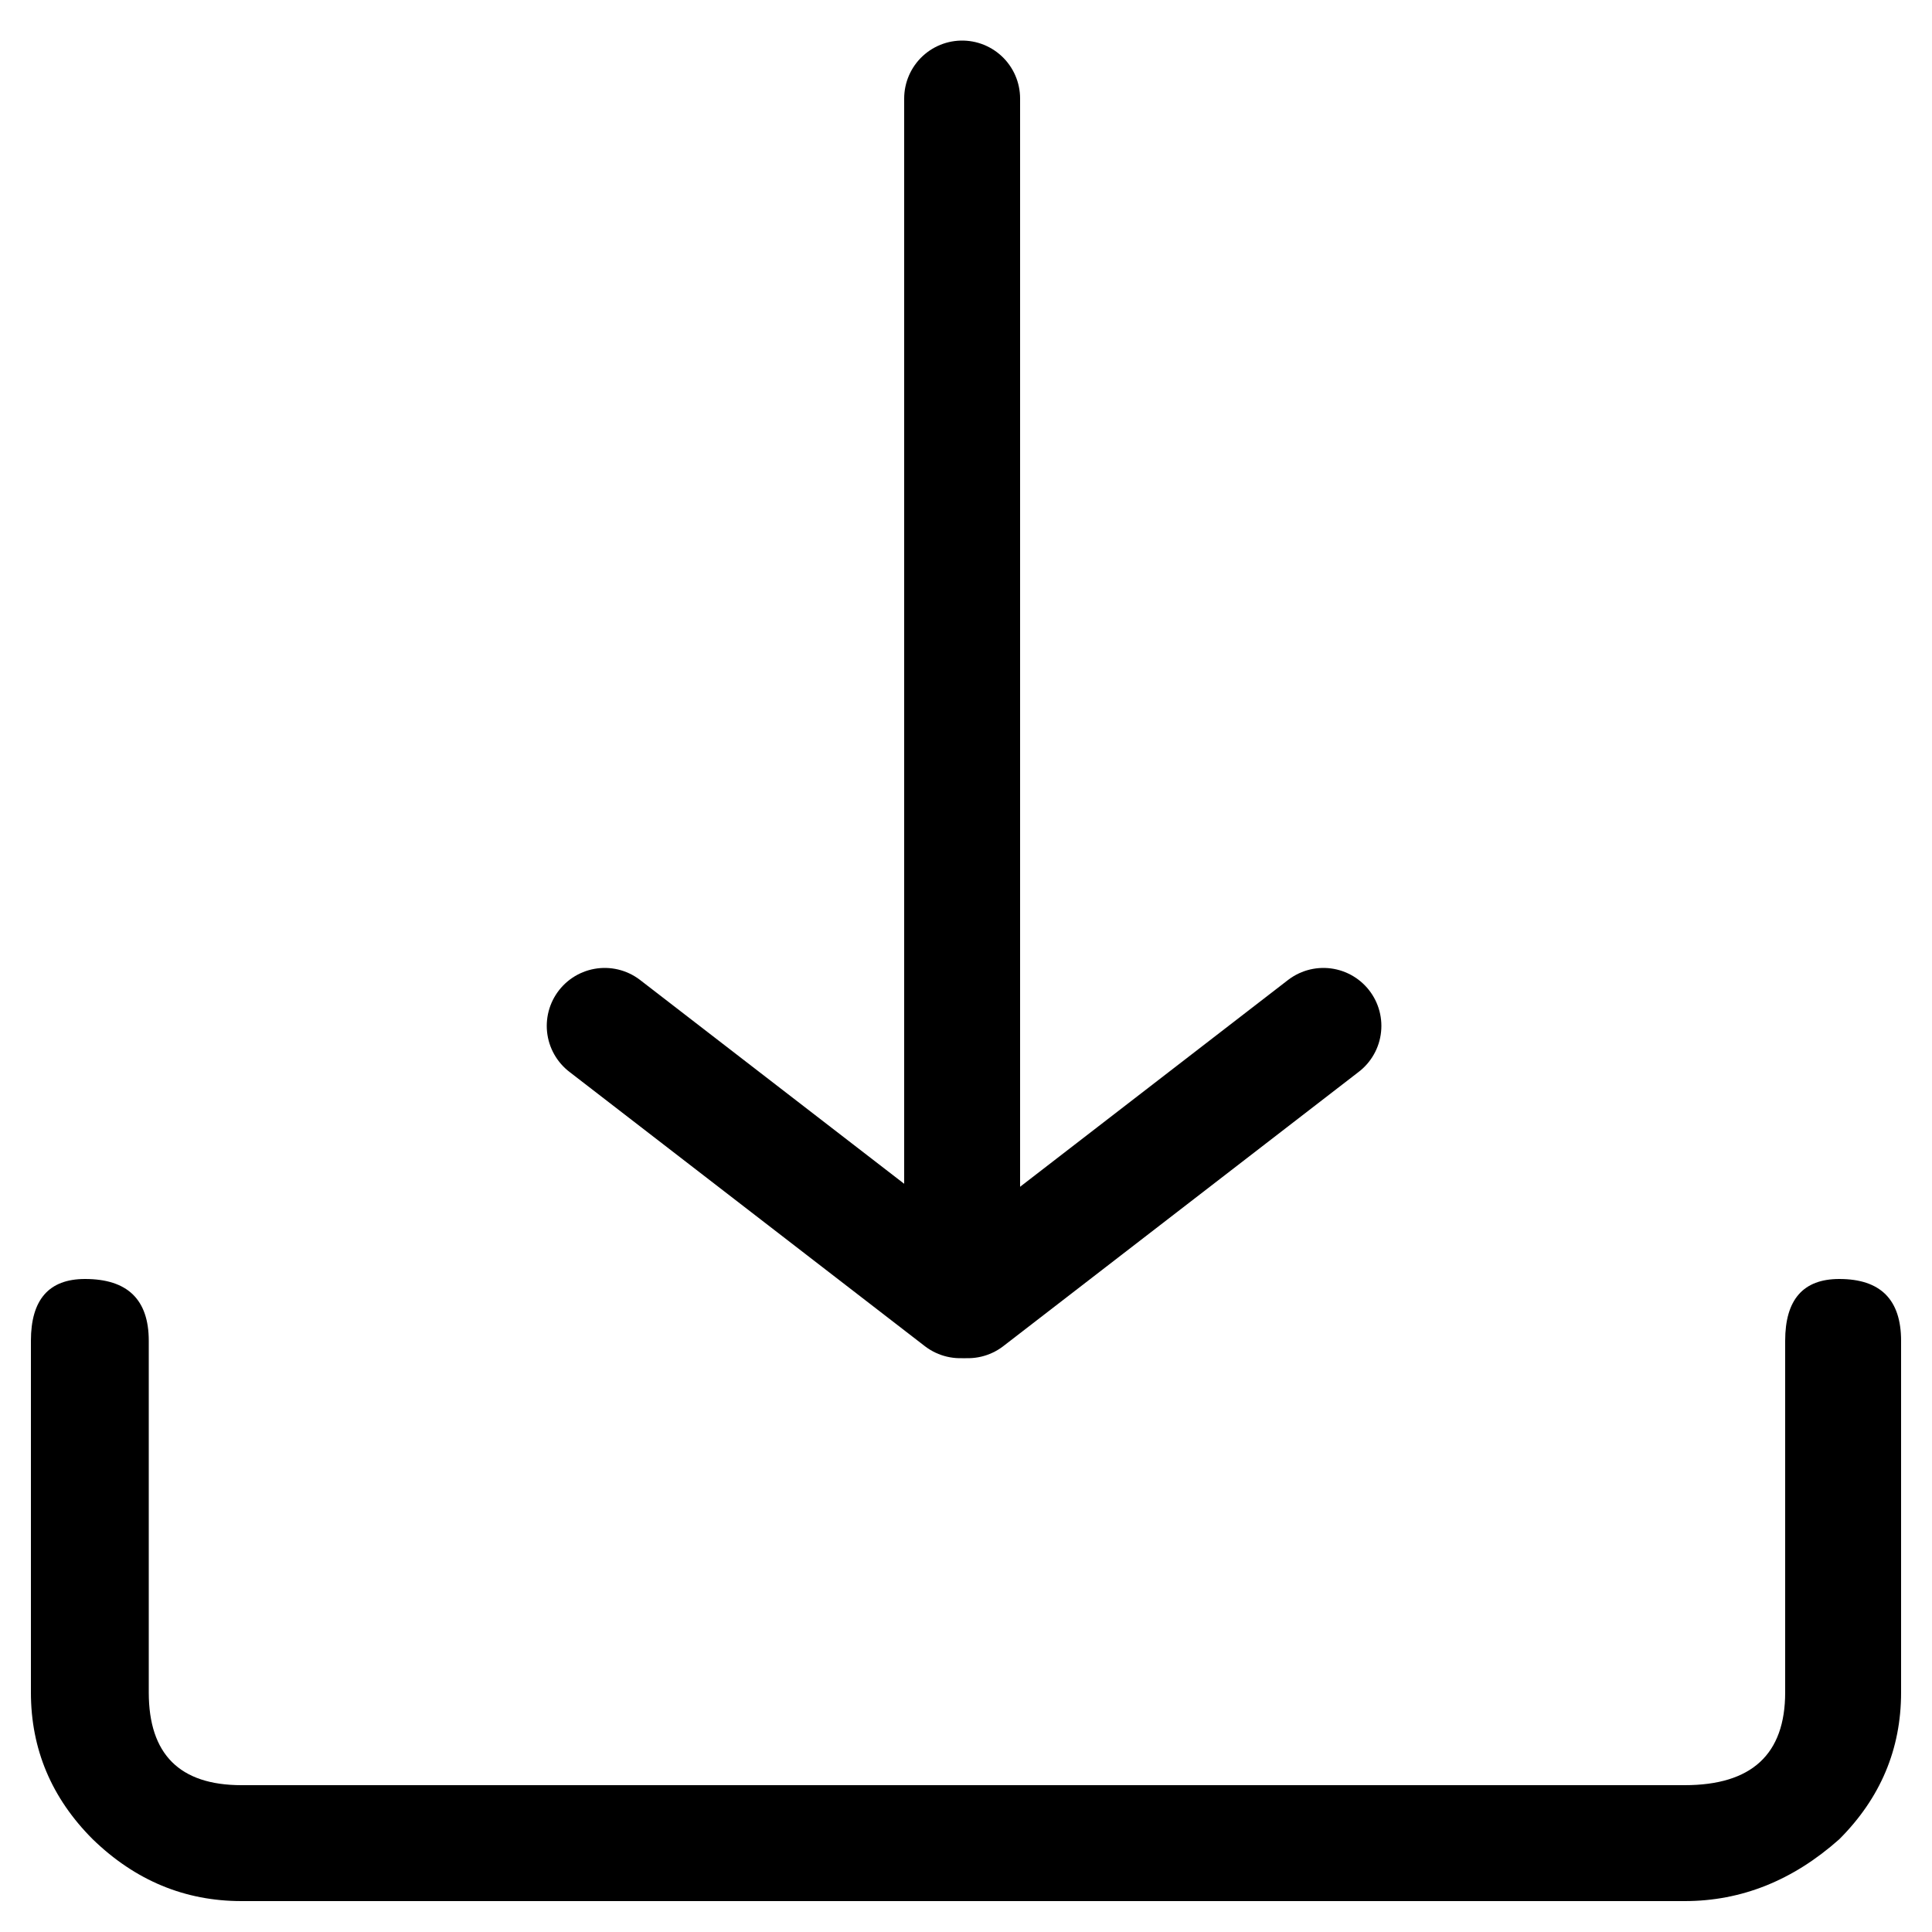 
<svg xmlns="http://www.w3.org/2000/svg" version="1.1" xmlns:xlink="http://www.w3.org/1999/xlink" preserveAspectRatio="none" x="0px" y="0px" width="50px" height="50px" viewBox="0 0 50 50">
<defs/>

<g id="Layer_1">
<g>
<g>
<g>
<path fill="#000000" stroke="none" d="
M 43.6 49.2
Q 45.8 49.2 47.6 47.6 49.2 46 49.2 43.8
L 49.2 34.7
Q 49.2 33.1 47.6 33.1 46.2 33.1 46.2 34.7
L 46.2 43.8
Q 46.2 46.2 43.6 46.2
L 6.25 46.2
Q 3.85 46.2 3.85 43.8
L 3.85 34.7
Q 3.85 33.1 2.2 33.1 0.8 33.1 0.8 34.7
L 0.8 43.8
Q 0.8 46 2.4 47.6 4.05 49.2 6.25 49.2
L 43.6 49.2 Z"/>
</g>
</g>
</g>

<g transform="matrix( 1, 0, 0, 1, -52.25,-1.3) ">
<g>
<path stroke="#000000" stroke-width="3" stroke-linejoin="round" stroke-linecap="round" fill="none" d="
M 77.15 33.85
L 77.15 3.85"/>
</g>
</g>

<g transform="matrix( 1, 0, 0, 1, -51.9,-12.3) ">
<g>
<path stroke="#000000" stroke-width="3" stroke-linejoin="round" stroke-linecap="round" fill="none" d="
M 76.75 45.95
L 67.55 38.85"/>
</g>
</g>

<g transform="matrix( 1, 0, 0, 1, -56.4,-12.3) ">
<g>
<path stroke="#000000" stroke-width="3" stroke-linejoin="round" stroke-linecap="round" fill="none" d="
M 81.45 45.95
L 90.65 38.85"/>
</g>
</g>
</g>
</svg>
